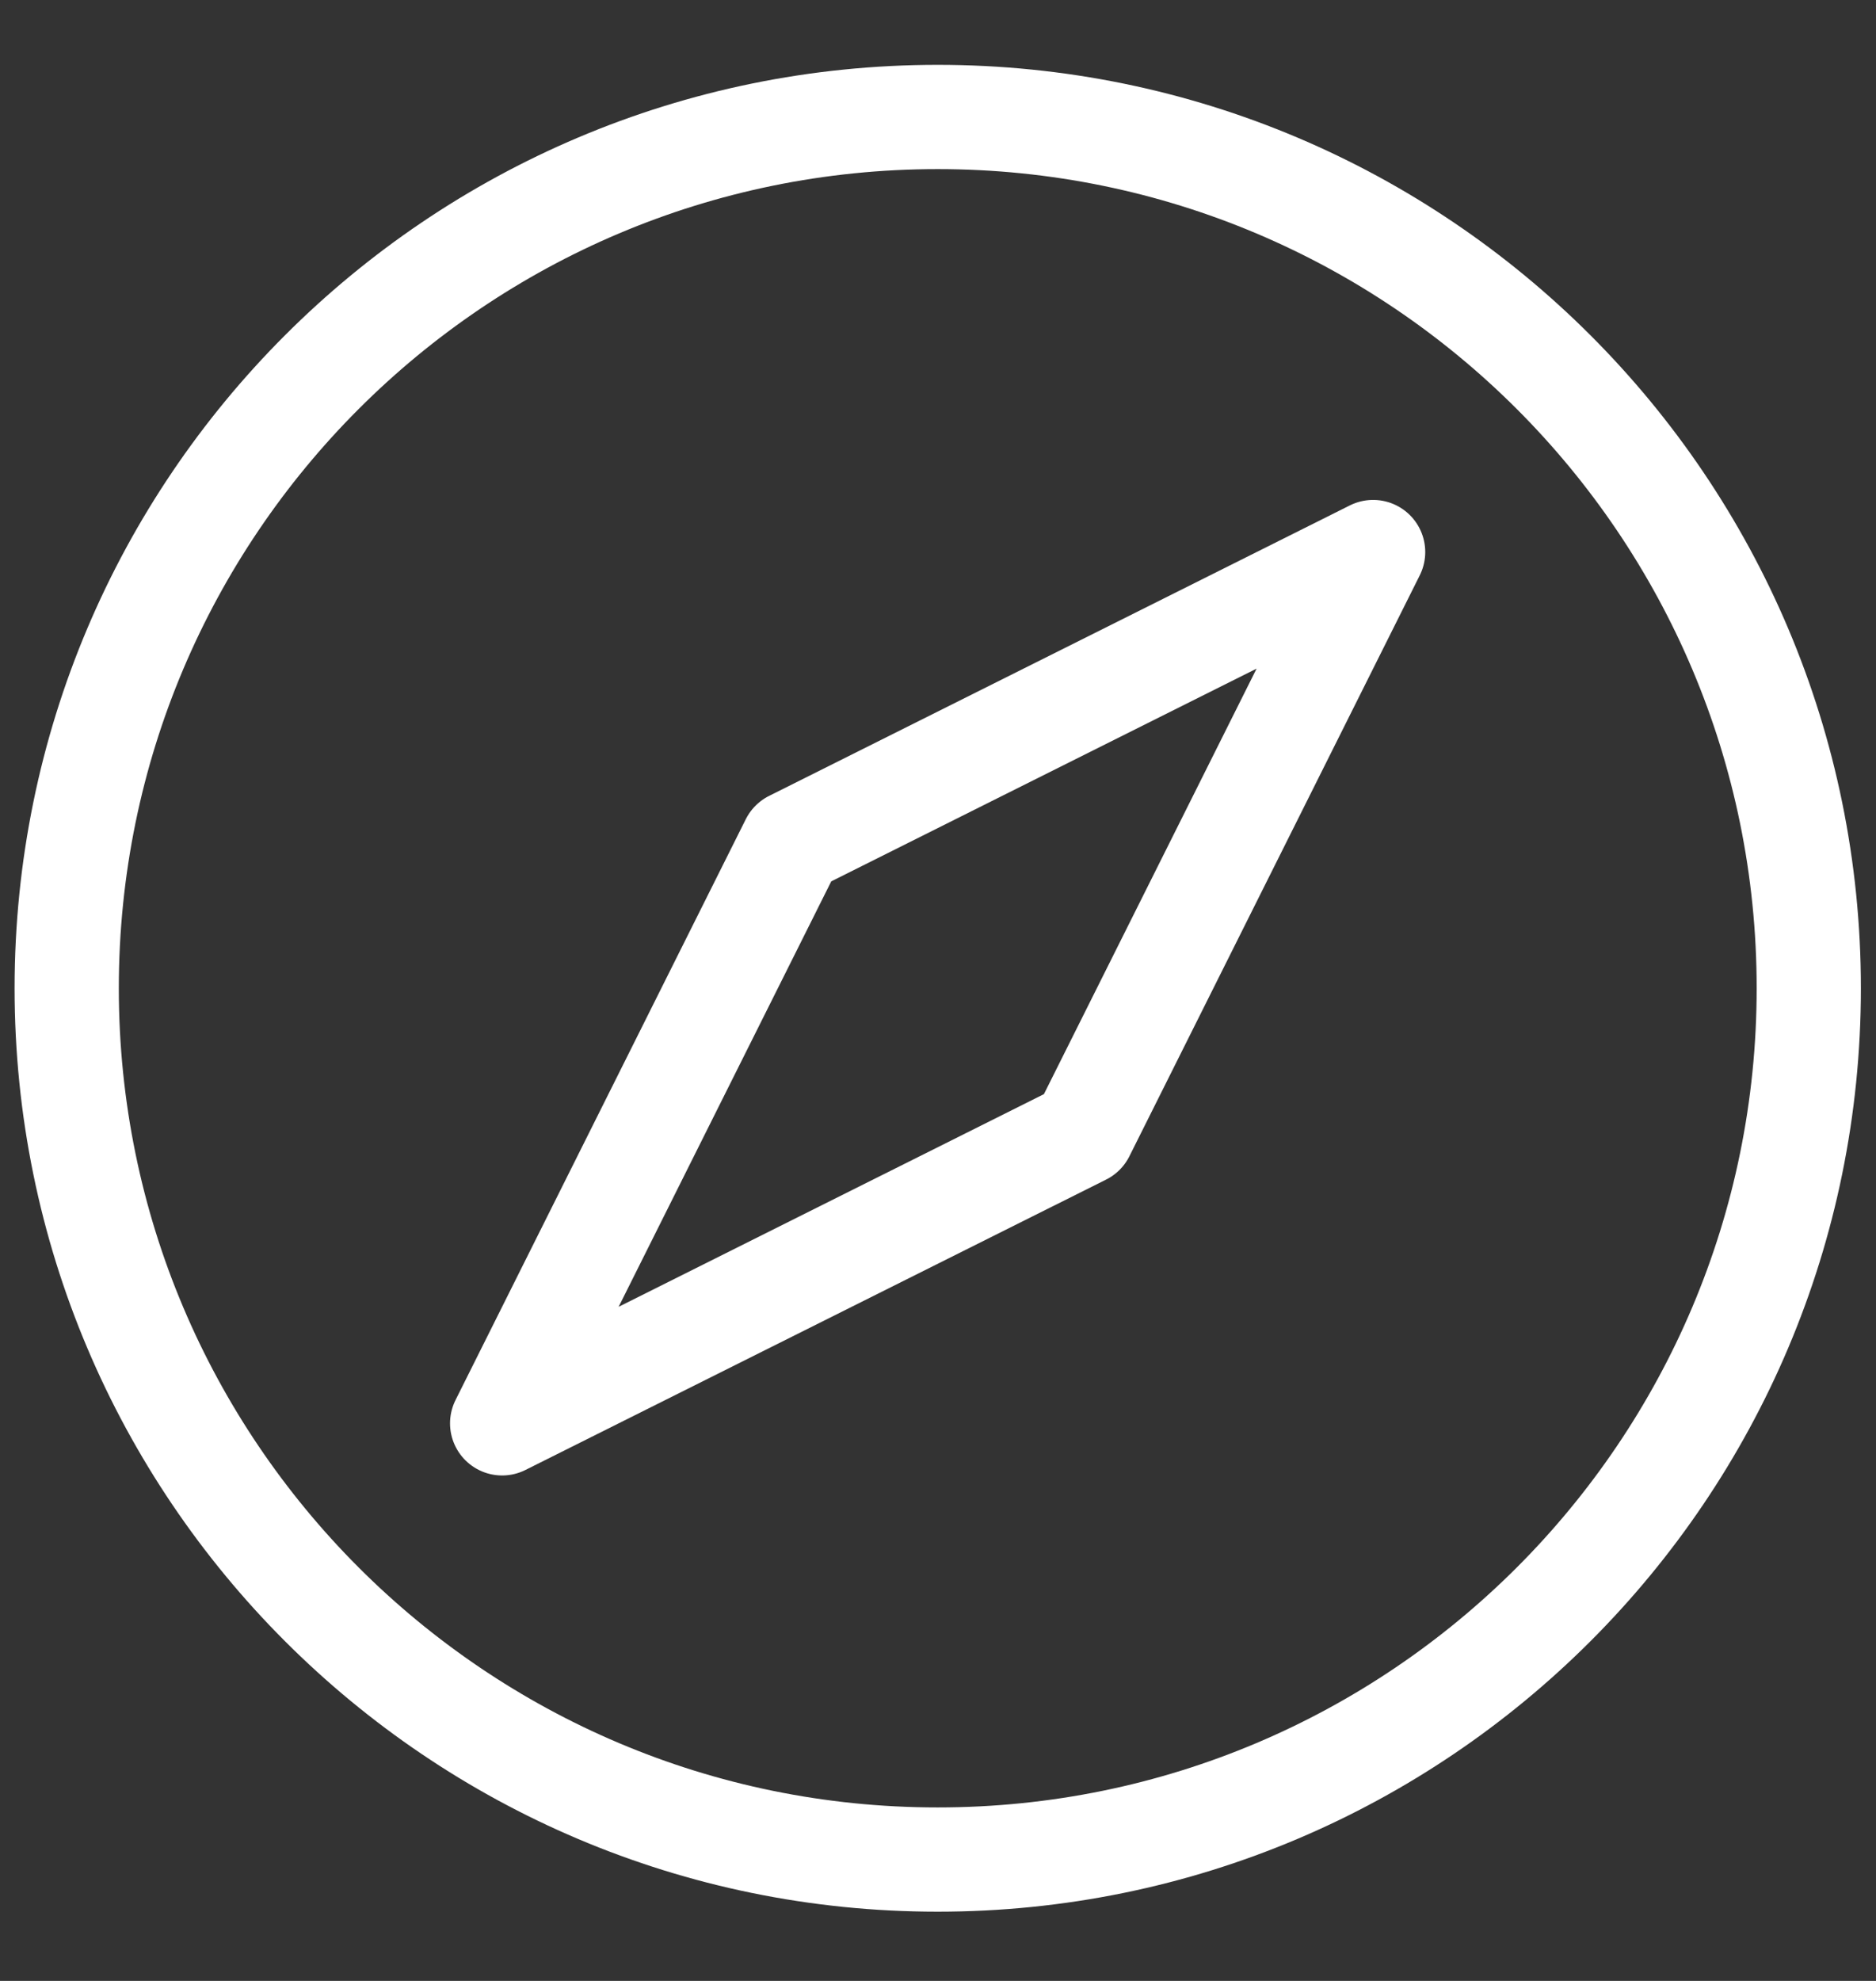 <svg width="18" height="19" viewBox="0 0 18 19" fill="none" xmlns="http://www.w3.org/2000/svg">
<rect x="0" y="0" width="18" height="19" fill="#333333" stroke="none"/>
<g clip-path="url(#clip0_1787_8711)">
<path d="M8.997 1.122C4.382 1.122 0.64 4.863 0.64 9.479C0.64 14.094 4.382 17.836 8.997 17.836C13.613 17.836 17.355 14.094 17.355 9.479C17.355 4.863 13.613 1.122 8.997 1.122Z" stroke="white" stroke-linecap="round" stroke-linejoin="round"/>
<path d="M4.818 13.652L10.389 10.867L13.175 5.295L7.603 8.081L4.818 13.652Z" stroke="white" stroke-linecap="round" stroke-linejoin="round"/>
</g>
<defs>
<clipPath id="clip0_1787_8711">
<rect width="18" height="18" fill="white" transform="translate(17.999 18.477) rotate(-180)"/>
</clipPath>
</defs>
</svg>
